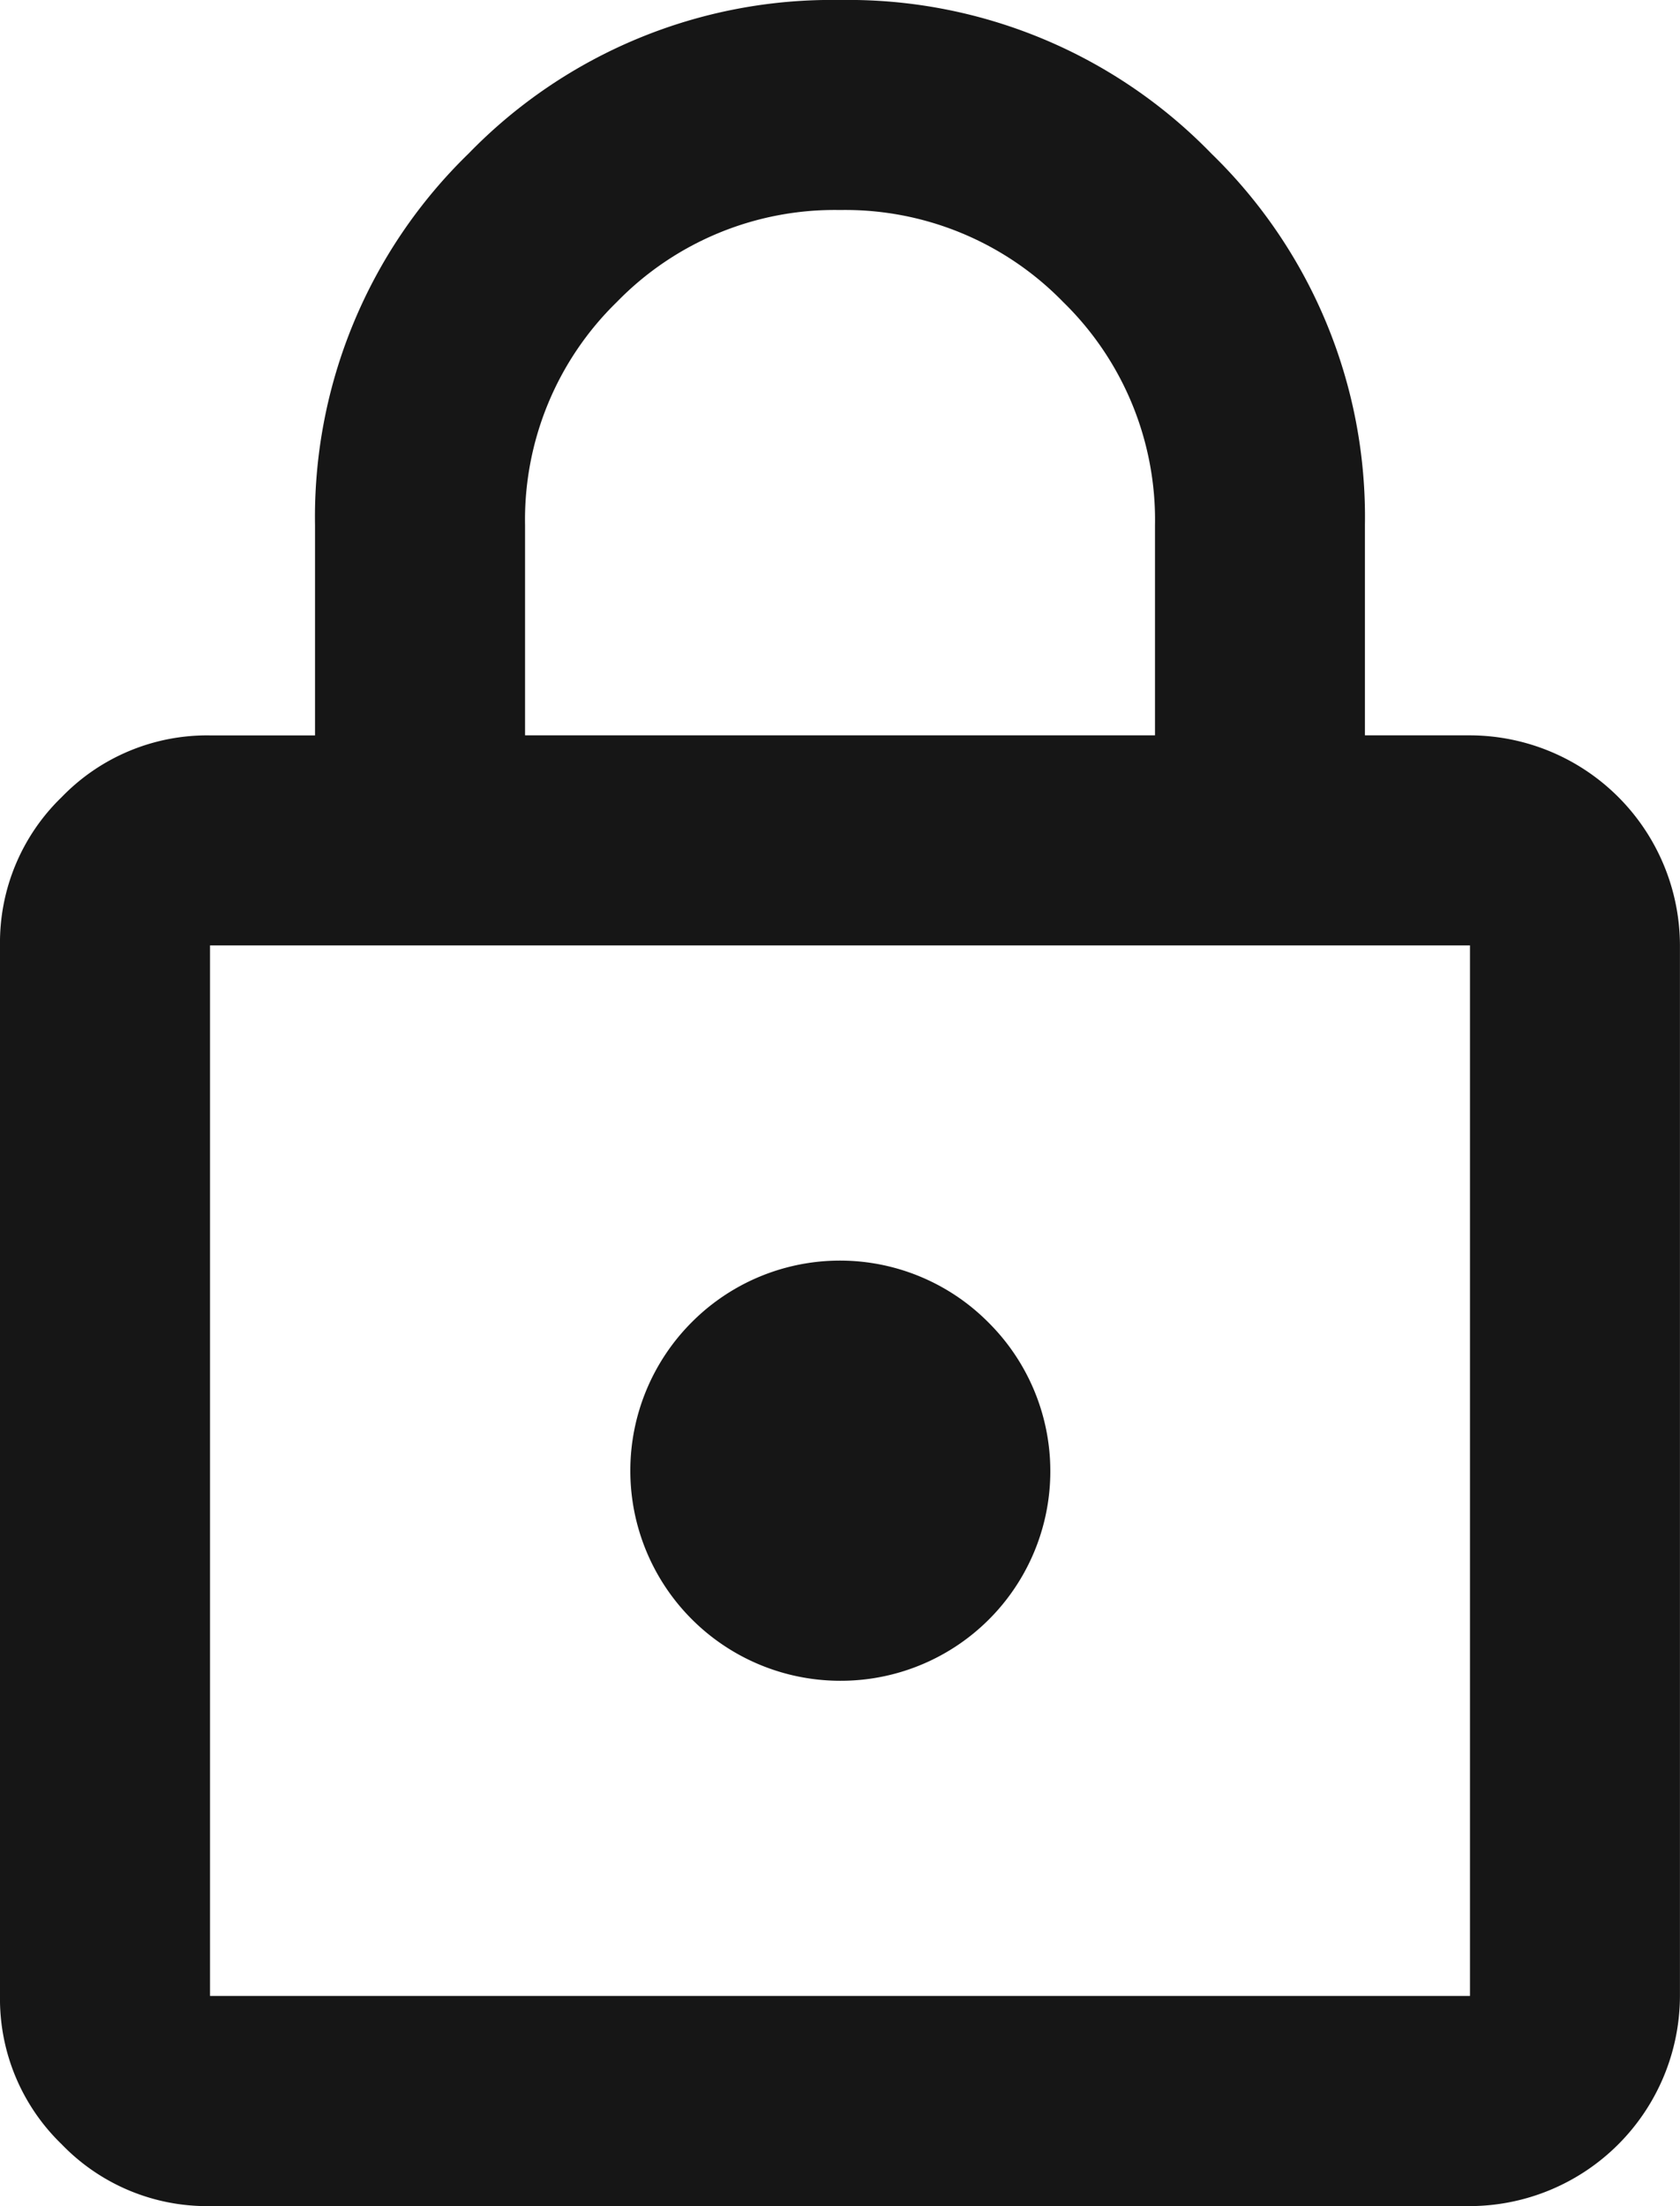 <svg id="Group_1408" data-name="Group 1408" xmlns="http://www.w3.org/2000/svg" xmlns:xlink="http://www.w3.org/1999/xlink" width="30.477" height="40" viewBox="0 0 30.477 40">
  <defs>
    <clipPath id="clip-path">
      <rect id="Rectangle_2501" data-name="Rectangle 2501" width="30.477" height="40" fill="#161616"/>
    </clipPath>
  </defs>
  <g id="Group_1407" data-name="Group 1407" clip-path="url(#clip-path)">
    <path id="Path_36444" data-name="Path 36444" d="M3.81,40a3.663,3.663,0,0,1-2.69-1.12A3.663,3.663,0,0,1,0,36.19V17.142a3.668,3.668,0,0,1,1.12-2.69,3.668,3.668,0,0,1,2.69-1.118H5.715V9.523A9.18,9.18,0,0,1,8.5,2.785,9.182,9.182,0,0,1,15.238,0a9.18,9.18,0,0,1,6.738,2.785,9.18,9.18,0,0,1,2.785,6.738v3.81h1.905a3.818,3.818,0,0,1,3.81,3.808V36.19A3.821,3.821,0,0,1,26.667,40Zm0-3.81H26.667V17.142H3.81Zm11.428-5.715a3.8,3.8,0,0,0,2.69-6.5,3.794,3.794,0,0,0-5.38,0,3.809,3.809,0,0,0,2.69,6.5M9.525,13.333H20.953V9.523a5.518,5.518,0,0,0-1.667-4.048,5.516,5.516,0,0,0-4.048-1.667,5.512,5.512,0,0,0-4.047,1.667A5.512,5.512,0,0,0,9.525,9.523ZM3.81,36.19v0Z" transform="translate(0 0)" fill="#161616"/>
  </g>
</svg>
